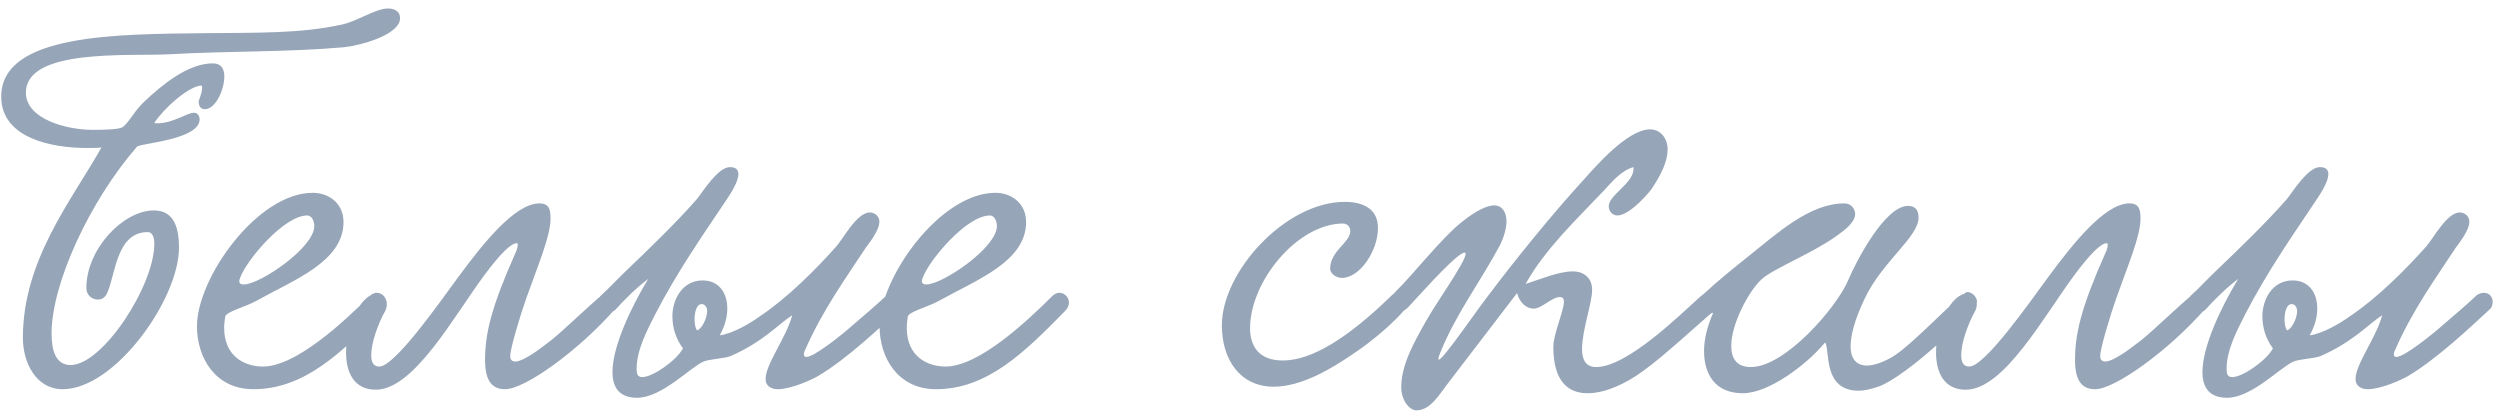<?xml version="1.0" encoding="UTF-8"?> <svg xmlns="http://www.w3.org/2000/svg" width="278" height="46" viewBox="0 0 278 46" fill="none"><path d="M17.16 13.656C17.216 13.712 17.328 13.712 17.496 13.712C19.232 13.712 20.8 12.536 21.584 12.536C21.976 12.536 22.2 12.928 22.2 13.264C22.2 15.504 15.928 15.896 15.256 16.288C9.936 22.392 5.736 31.576 5.736 37.064C5.736 38.856 6.128 40.592 7.864 40.592C11.392 40.592 17.16 31.8 17.16 27.096C17.16 26.368 16.936 25.808 16.432 25.808C13.016 25.808 12.848 30.344 12.008 32.36C11.896 32.696 11.616 33.312 10.888 33.312C10.16 33.312 9.6 32.752 9.6 32.024C9.6 27.712 13.688 23.4 17.104 23.4C19.12 23.4 19.904 24.912 19.904 27.544C19.904 33.256 12.792 43.28 6.968 43.28C4 43.28 2.544 40.312 2.544 37.568C2.544 28.888 7.976 22.28 11.28 16.4C10.776 16.456 10.272 16.456 9.656 16.456C5.68 16.456 0.136 15.336 0.136 10.744C0.136 3.744 13.016 3.8 22.872 3.688C28.528 3.632 33.4 3.744 37.992 2.736C39.672 2.4 41.744 0.944 43.144 0.944C43.816 0.944 44.488 1.224 44.488 2.008C44.488 3.912 39.952 5.088 38.216 5.256C31.888 5.816 25.616 5.648 18.728 6.04C14.248 6.264 2.88 5.368 2.88 10.296C2.88 13.208 7.304 14.44 10.328 14.44C11.896 14.44 13.352 14.384 13.688 14.104C14.528 13.376 14.864 12.424 16.04 11.304C17.944 9.512 20.856 7.048 23.656 7.048C24.832 7.048 24.944 8 24.944 8.504C24.944 9.96 23.992 12.144 22.76 12.144C22.48 12.144 22.088 11.976 22.088 11.248C22.088 11.192 22.48 10.352 22.48 9.736C22.48 9.568 22.424 9.512 22.312 9.512C20.912 9.68 18.336 11.92 17.16 13.656ZM38.198 24.688C38.198 29.112 32.654 31.128 28.454 33.48C27.222 34.152 25.15 34.656 25.038 35.216C24.982 35.664 24.926 36.056 24.926 36.448C24.926 39.696 27.278 40.76 29.238 40.76C32.878 40.76 38.142 35.888 41.11 32.92C42.174 31.856 43.686 33.368 42.566 34.544C37.974 39.248 33.83 43.28 28.174 43.28C23.918 43.28 21.902 39.752 21.902 36.28C21.902 30.904 28.622 21.44 34.782 21.44C36.574 21.44 38.198 22.616 38.198 24.688ZM34.166 23.96C31.59 23.96 27.446 28.888 26.718 30.848C26.662 31.016 26.606 31.128 26.606 31.24C26.606 31.52 26.774 31.632 27.11 31.632C28.902 31.632 34.95 27.544 34.95 25.136C34.95 24.688 34.726 23.96 34.166 23.96ZM59.986 22.616C61.162 22.616 61.218 23.456 61.218 24.352C61.218 26.256 59.762 29.672 58.53 33.144C57.858 35.048 56.738 38.744 56.738 39.584C56.738 40.032 56.962 40.2 57.298 40.2C58.418 40.2 60.938 38.072 61.274 37.848C62.394 37.008 67.154 32.416 67.49 32.416C68.05 32.416 68.666 32.976 68.666 33.648C68.666 33.872 68.61 34.152 68.386 34.376C64.298 39.024 58.362 43.28 56.178 43.28C54.778 43.28 53.938 42.44 53.938 40.032C53.938 37.12 54.61 34.208 57.354 28.048C57.41 27.992 57.746 27.04 57.466 27.04C56.85 27.04 55.674 28.16 53.882 30.568C50.466 35.16 46.042 43.336 41.786 43.336C39.378 43.336 38.482 41.432 38.482 39.192C38.482 36.168 40.162 32.64 41.954 32.64C42.514 32.64 43.018 33.144 43.018 33.816C43.018 34.04 42.962 34.32 42.85 34.544C42.01 36.056 41.282 38.128 41.282 39.472C41.282 40.256 41.506 40.76 42.178 40.76C43.914 40.76 48.954 33.536 50.97 30.792C53.546 27.32 57.186 22.616 59.986 22.616ZM100.195 34.264C98.011 36.28 94.259 39.864 90.955 41.824C90.283 42.216 87.987 43.28 86.475 43.28C85.803 43.28 85.131 42.944 85.131 42.16C85.131 40.48 87.427 37.568 88.099 35.048C86.475 36.112 84.851 38.016 81.267 39.584C80.651 39.864 78.915 39.92 78.243 40.2C76.787 40.816 73.595 44.232 70.851 44.232C68.891 44.232 68.107 43.112 68.107 41.376C68.107 38.52 70.179 34.152 72.083 31.016C70.795 31.968 69.339 33.424 68.443 34.432C67.267 35.496 65.811 34.152 66.763 32.92C67.883 31.912 68.443 31.24 69.731 30.008C72.083 27.768 75.275 24.688 77.515 22.112C78.075 21.44 79.811 18.584 81.155 18.584C81.883 18.584 82.107 18.92 82.107 19.368C82.107 20.208 81.267 21.496 80.819 22.168C77.963 26.424 75.275 30.288 72.867 34.936C72.027 36.616 70.795 38.856 70.795 40.984C70.795 41.376 70.795 41.936 71.411 41.936C72.587 41.936 75.219 40.088 75.947 38.744C75.107 37.624 74.771 36.336 74.771 35.16C74.771 33.368 75.835 31.184 78.131 31.184C79.923 31.184 80.875 32.528 80.875 34.32C80.875 35.272 80.595 36.28 80.035 37.288C81.435 37.12 83.451 35.944 84.515 35.16C87.539 33.144 90.675 30.008 92.971 27.432C93.699 26.648 95.267 23.624 96.723 23.624C97.227 23.624 97.787 24.016 97.787 24.632C97.787 25.696 96.499 27.208 96.275 27.544C93.923 31.128 91.515 34.432 89.555 38.856C89.443 39.08 89.387 39.304 89.387 39.416C89.387 39.584 89.499 39.696 89.667 39.696C90.563 39.696 93.755 37.12 94.875 36.112C95.547 35.552 97.955 33.48 98.627 32.808C99.803 32.08 100.811 33.088 100.195 34.264ZM77.515 36.728C77.963 36.672 78.635 35.44 78.635 34.6C78.635 34.264 78.467 33.816 78.019 33.816C77.459 33.816 77.235 34.712 77.235 35.496C77.235 36.056 77.347 36.56 77.515 36.728ZM114.104 24.688C114.104 29.112 108.56 31.128 104.36 33.48C103.128 34.152 101.056 34.656 100.944 35.216C100.888 35.664 100.832 36.056 100.832 36.448C100.832 39.696 103.184 40.76 105.144 40.76C108.784 40.76 114.048 35.888 117.016 32.92C118.08 31.856 119.592 33.368 118.472 34.544C113.88 39.248 109.736 43.28 104.08 43.28C99.824 43.28 97.808 39.752 97.808 36.28C97.808 30.904 104.528 21.44 110.688 21.44C112.48 21.44 114.104 22.616 114.104 24.688ZM110.072 23.96C107.496 23.96 103.352 28.888 102.624 30.848C102.568 31.016 102.512 31.128 102.512 31.24C102.512 31.52 102.68 31.632 103.016 31.632C104.808 31.632 110.856 27.544 110.856 25.136C110.856 24.688 110.632 23.96 110.072 23.96ZM153.231 25.36C153.231 27.824 151.271 30.904 149.199 30.904C148.583 30.904 147.911 30.4 147.911 29.896C147.911 27.88 150.151 26.984 150.151 25.696C150.151 25.024 149.591 24.856 149.367 24.856C144.271 24.856 139.007 31.296 139.007 36.504C139.007 38.52 140.015 40.088 142.647 40.088C145.839 40.088 149.871 37.624 154.799 32.808C155.583 32.08 157.263 33.144 156.199 34.432C155.191 35.664 152.783 37.848 150.207 39.528C148.135 40.928 144.775 43 141.639 43C137.887 43 135.871 39.976 135.871 36.168C135.871 30.232 142.927 22.448 149.535 22.448C151.607 22.448 153.231 23.232 153.231 25.36ZM181.635 18.584C180.235 18.976 179.227 20.264 178.275 21.272C175.419 24.296 171.779 27.712 169.651 31.576C171.219 31.072 173.347 30.176 174.915 30.176C175.923 30.176 177.043 30.736 177.043 32.248C177.043 33.704 175.923 36.728 175.923 38.8C175.923 39.976 176.315 40.816 177.491 40.816C180.963 40.816 186.899 34.936 189.083 32.976C190.763 31.464 191.715 33.648 190.763 34.432C188.691 36.168 185.051 39.584 182.699 41.264C180.795 42.664 178.499 43.728 176.539 43.728C174.355 43.728 172.731 42.384 172.731 38.576C172.731 37.12 173.907 34.6 173.907 33.536C173.907 33.312 173.851 33.032 173.459 33.032C172.563 33.032 171.443 34.32 170.547 34.32C169.707 34.32 168.979 33.648 168.699 32.584C166.459 35.496 163.659 39.192 161.195 42.384C160.131 43.728 159.123 45.632 157.499 45.632C156.771 45.632 155.819 44.568 155.819 43.056C155.819 40.536 157.275 38.016 158.563 35.72C159.907 33.312 164.387 27.152 162.539 28.216C161.251 28.944 157.555 33.144 156.603 34.152C155.147 35.664 153.635 33.928 155.203 32.416C157.107 30.568 160.243 26.536 162.483 24.744C163.099 24.24 164.891 22.84 166.179 22.84C167.075 22.84 167.523 23.68 167.523 24.576C167.523 25.528 167.131 26.592 166.795 27.264C164.611 31.352 161.979 34.768 160.187 39.136C158.843 42.384 163.491 35.496 165.283 33.144C168.531 28.832 172.563 23.848 176.259 19.816C177.323 18.64 180.963 14.384 183.483 14.384C184.659 14.384 185.443 15.392 185.443 16.624C185.443 17.912 184.715 19.424 183.707 20.936C183.595 21.16 181.299 23.96 179.843 23.96C179.339 23.96 178.891 23.512 178.891 22.952C178.891 21.608 181.859 20.32 181.635 18.584ZM190.499 34.768C189.883 35.048 188.819 34.544 188.819 33.76C188.819 33.48 188.987 33.088 189.379 32.752C191.003 31.24 193.019 29.616 194.083 28.776C197.667 25.92 201.195 22.616 205.115 22.616C205.843 22.616 206.291 23.232 206.291 23.792C206.291 24.744 205.115 25.584 204.275 26.2C201.587 28.16 197.107 29.896 195.875 31.072C194.419 32.416 192.515 36.056 192.515 38.464C192.515 39.808 193.075 40.816 194.699 40.816C198.507 40.816 204.219 34.208 205.507 31.184C206.403 29.056 209.595 22.896 212.171 22.896C212.899 22.896 213.347 23.288 213.347 24.184C213.347 26.368 209.315 29.056 207.355 33.2C206.235 35.552 205.787 37.288 205.787 38.52C205.787 39.976 206.515 40.648 207.579 40.648C208.363 40.648 209.315 40.312 210.323 39.752C212.619 38.464 218.051 32.472 218.779 32.472C219.283 32.472 219.843 33.032 219.843 33.536C219.843 34.488 212.059 41.88 208.867 43C208.027 43.28 207.299 43.448 206.683 43.448C202.707 43.448 203.491 39.024 202.987 38.128C202.987 38.072 202.819 38.184 202.763 38.296C200.859 40.536 196.715 43.728 193.803 43.728C190.667 43.728 189.491 41.544 189.491 39.024C189.491 37.68 189.883 36.224 190.443 34.936L190.499 34.768ZM236.791 22.616C237.967 22.616 238.023 23.456 238.023 24.352C238.023 26.256 236.567 29.672 235.335 33.144C234.663 35.048 233.543 38.744 233.543 39.584C233.543 40.032 233.767 40.2 234.103 40.2C235.223 40.2 237.743 38.072 238.079 37.848C239.199 37.008 243.959 32.416 244.295 32.416C244.855 32.416 245.471 32.976 245.471 33.648C245.471 33.872 245.415 34.152 245.191 34.376C241.103 39.024 235.167 43.28 232.983 43.28C231.583 43.28 230.743 42.44 230.743 40.032C230.743 37.12 231.415 34.208 234.159 28.048C234.215 27.992 234.551 27.04 234.271 27.04C233.655 27.04 232.479 28.16 230.687 30.568C227.271 35.16 222.847 43.336 218.591 43.336C216.183 43.336 215.287 41.432 215.287 39.192C215.287 36.168 216.967 32.64 218.759 32.64C219.319 32.64 219.823 33.144 219.823 33.816C219.823 34.04 219.767 34.32 219.655 34.544C218.815 36.056 218.087 38.128 218.087 39.472C218.087 40.256 218.311 40.76 218.983 40.76C220.719 40.76 225.759 33.536 227.775 30.792C230.351 27.32 233.991 22.616 236.791 22.616ZM277 34.264C274.816 36.28 271.064 39.864 267.76 41.824C267.088 42.216 264.792 43.28 263.28 43.28C262.608 43.28 261.936 42.944 261.936 42.16C261.936 40.48 264.232 37.568 264.904 35.048C263.28 36.112 261.656 38.016 258.072 39.584C257.456 39.864 255.72 39.92 255.048 40.2C253.592 40.816 250.4 44.232 247.656 44.232C245.696 44.232 244.912 43.112 244.912 41.376C244.912 38.52 246.984 34.152 248.888 31.016C247.6 31.968 246.144 33.424 245.248 34.432C244.072 35.496 242.616 34.152 243.568 32.92C244.688 31.912 245.248 31.24 246.536 30.008C248.888 27.768 252.08 24.688 254.32 22.112C254.88 21.44 256.616 18.584 257.96 18.584C258.688 18.584 258.912 18.92 258.912 19.368C258.912 20.208 258.072 21.496 257.624 22.168C254.768 26.424 252.08 30.288 249.672 34.936C248.832 36.616 247.6 38.856 247.6 40.984C247.6 41.376 247.6 41.936 248.216 41.936C249.392 41.936 252.024 40.088 252.752 38.744C251.912 37.624 251.576 36.336 251.576 35.16C251.576 33.368 252.64 31.184 254.936 31.184C256.728 31.184 257.68 32.528 257.68 34.32C257.68 35.272 257.4 36.28 256.84 37.288C258.24 37.12 260.256 35.944 261.32 35.16C264.344 33.144 267.48 30.008 269.776 27.432C270.504 26.648 272.072 23.624 273.528 23.624C274.032 23.624 274.592 24.016 274.592 24.632C274.592 25.696 273.304 27.208 273.08 27.544C270.728 31.128 268.32 34.432 266.36 38.856C266.248 39.08 266.192 39.304 266.192 39.416C266.192 39.584 266.304 39.696 266.472 39.696C267.368 39.696 270.56 37.12 271.68 36.112C272.352 35.552 274.76 33.48 275.432 32.808C276.608 32.08 277.616 33.088 277 34.264ZM254.32 36.728C254.768 36.672 255.44 35.44 255.44 34.6C255.44 34.264 255.272 33.816 254.824 33.816C254.264 33.816 254.04 34.712 254.04 35.496C254.04 36.056 254.152 36.56 254.32 36.728Z" fill="#96A5B7"></path></svg> 